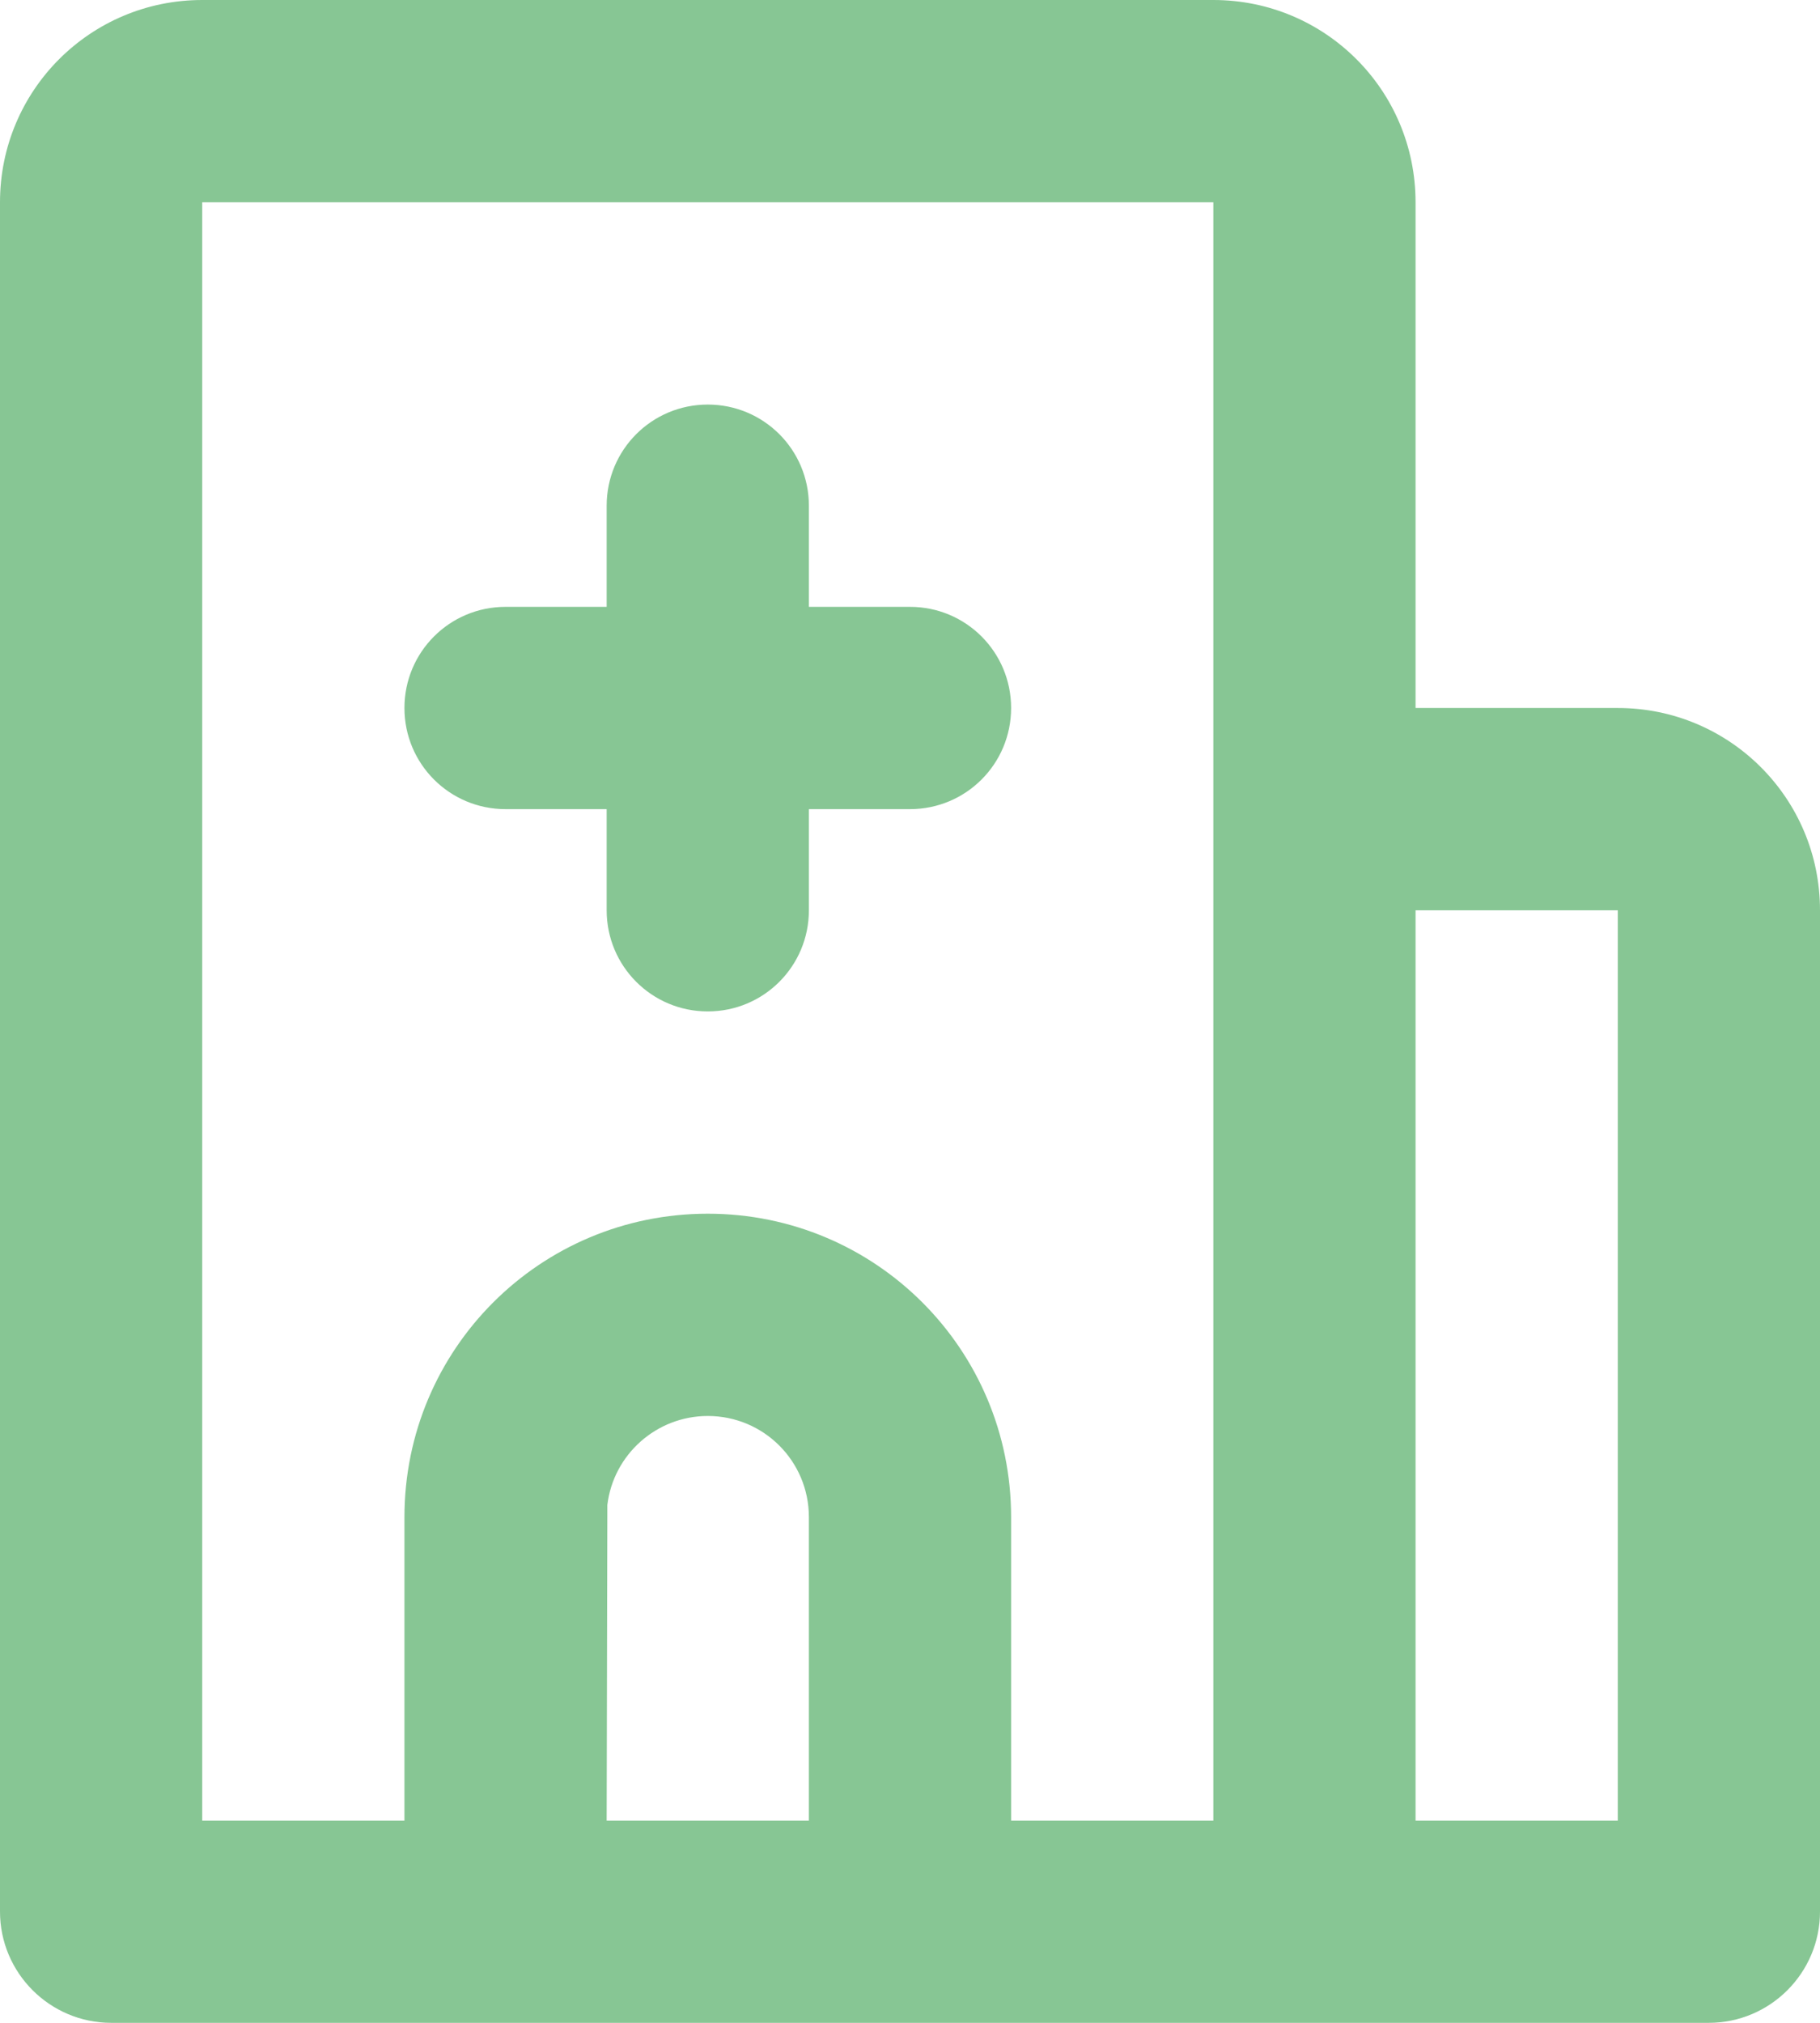 <?xml version="1.0" encoding="UTF-8"?>
<svg id="Layer_2" data-name="Layer 2" xmlns="http://www.w3.org/2000/svg" viewBox="0 0 27 30">
  <defs>
    <style>
      .cls-1 {
        fill: #87c694;
      }
    </style>
  </defs>
  <g id="_レイアウト" data-name="レイアウト">
    <g id="hospital_line" data-name="hospital line">
      <path class="cls-1" d="M18,0c1.66,0,3,1.34,3,3v7.5h3c1.66,0,3,1.34,3,3v14.85c0,.91-.74,1.65-1.65,1.65H1.65c-.91,0-1.65-.74-1.65-1.65h0V3C0,1.34,1.34,0,3,0h15ZM18,3H3v24h3v-4.5c0-2.49,2.01-4.5,4.5-4.5s4.5,2.01,4.5,4.5v4.5h3V3ZM24,13.5h-3v13.5h3v-13.5ZM10.5,21c-.76,0-1.4.57-1.49,1.32v.18s-.01,4.5-.01,4.5h3v-4.5c0-.83-.67-1.5-1.5-1.5M10.5,6c.83,0,1.5.67,1.5,1.5v1.5h1.5c.83,0,1.5.67,1.5,1.5s-.67,1.5-1.5,1.5h-1.5v1.5c0,.83-.67,1.5-1.5,1.5s-1.5-.67-1.5-1.5v-1.5h-1.5c-.83,0-1.5-.67-1.5-1.5s.67-1.5,1.5-1.5h1.5v-1.5c0-.83.67-1.5,1.5-1.5"/>
    </g>
  </g>
</svg>